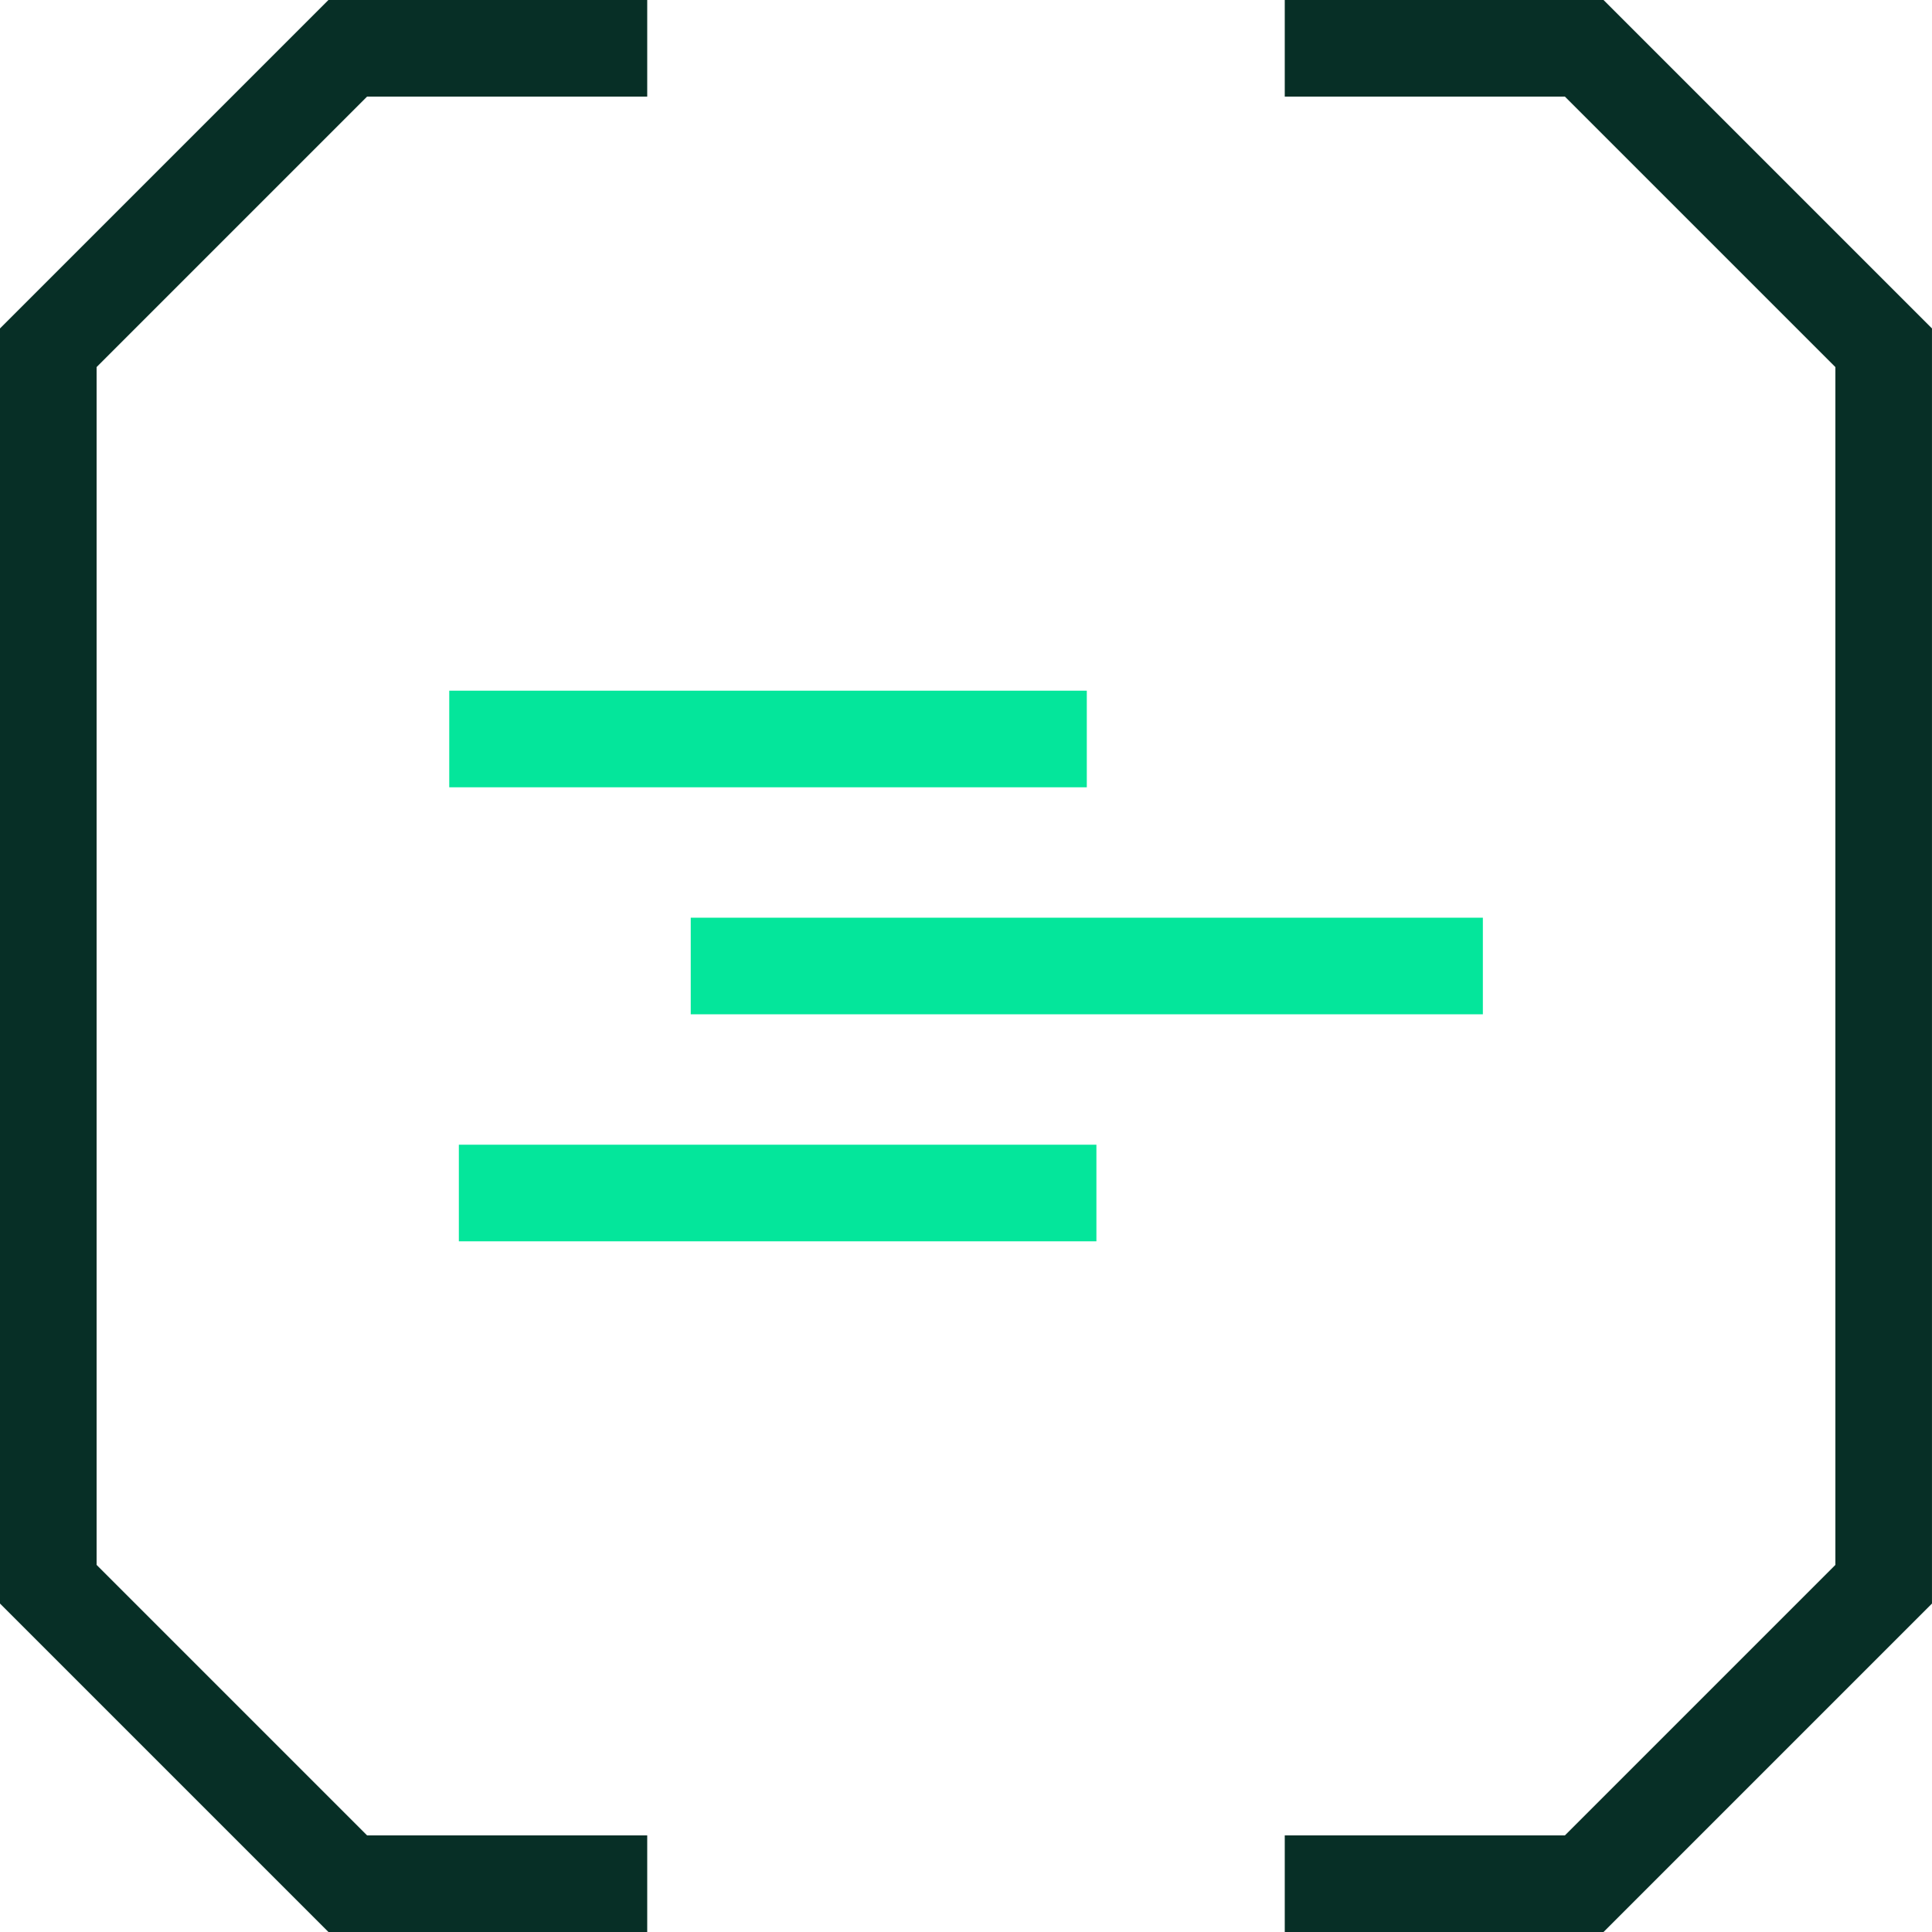 <svg width="80" height="80" viewBox="0 0 80 80" fill="none" xmlns="http://www.w3.org/2000/svg">
<path d="M45.002 28.6H18.602V32.6H45.002V28.6Z" fill="#04E69B"/>
<path d="M45.4 47.4H19V51.4H45.4V47.4Z" fill="#04E69B"/>
<path d="M61.402 38H28.602V42H61.402V38Z" fill="#04E69B"/>
<path d="M26.8 76H15.2L4 64.8V15.2L15.2 4H26.8V0H13.6L0 13.6V66.4L13.6 80H26.8V76Z" fill="#072F26"/>
<path d="M66.399 0H53.199V4H64.799L75.999 15.2V64.8L64.799 76H53.199V80H66.399L79.999 66.4V13.6L66.399 0Z" fill="#072F26"/>
</svg>
